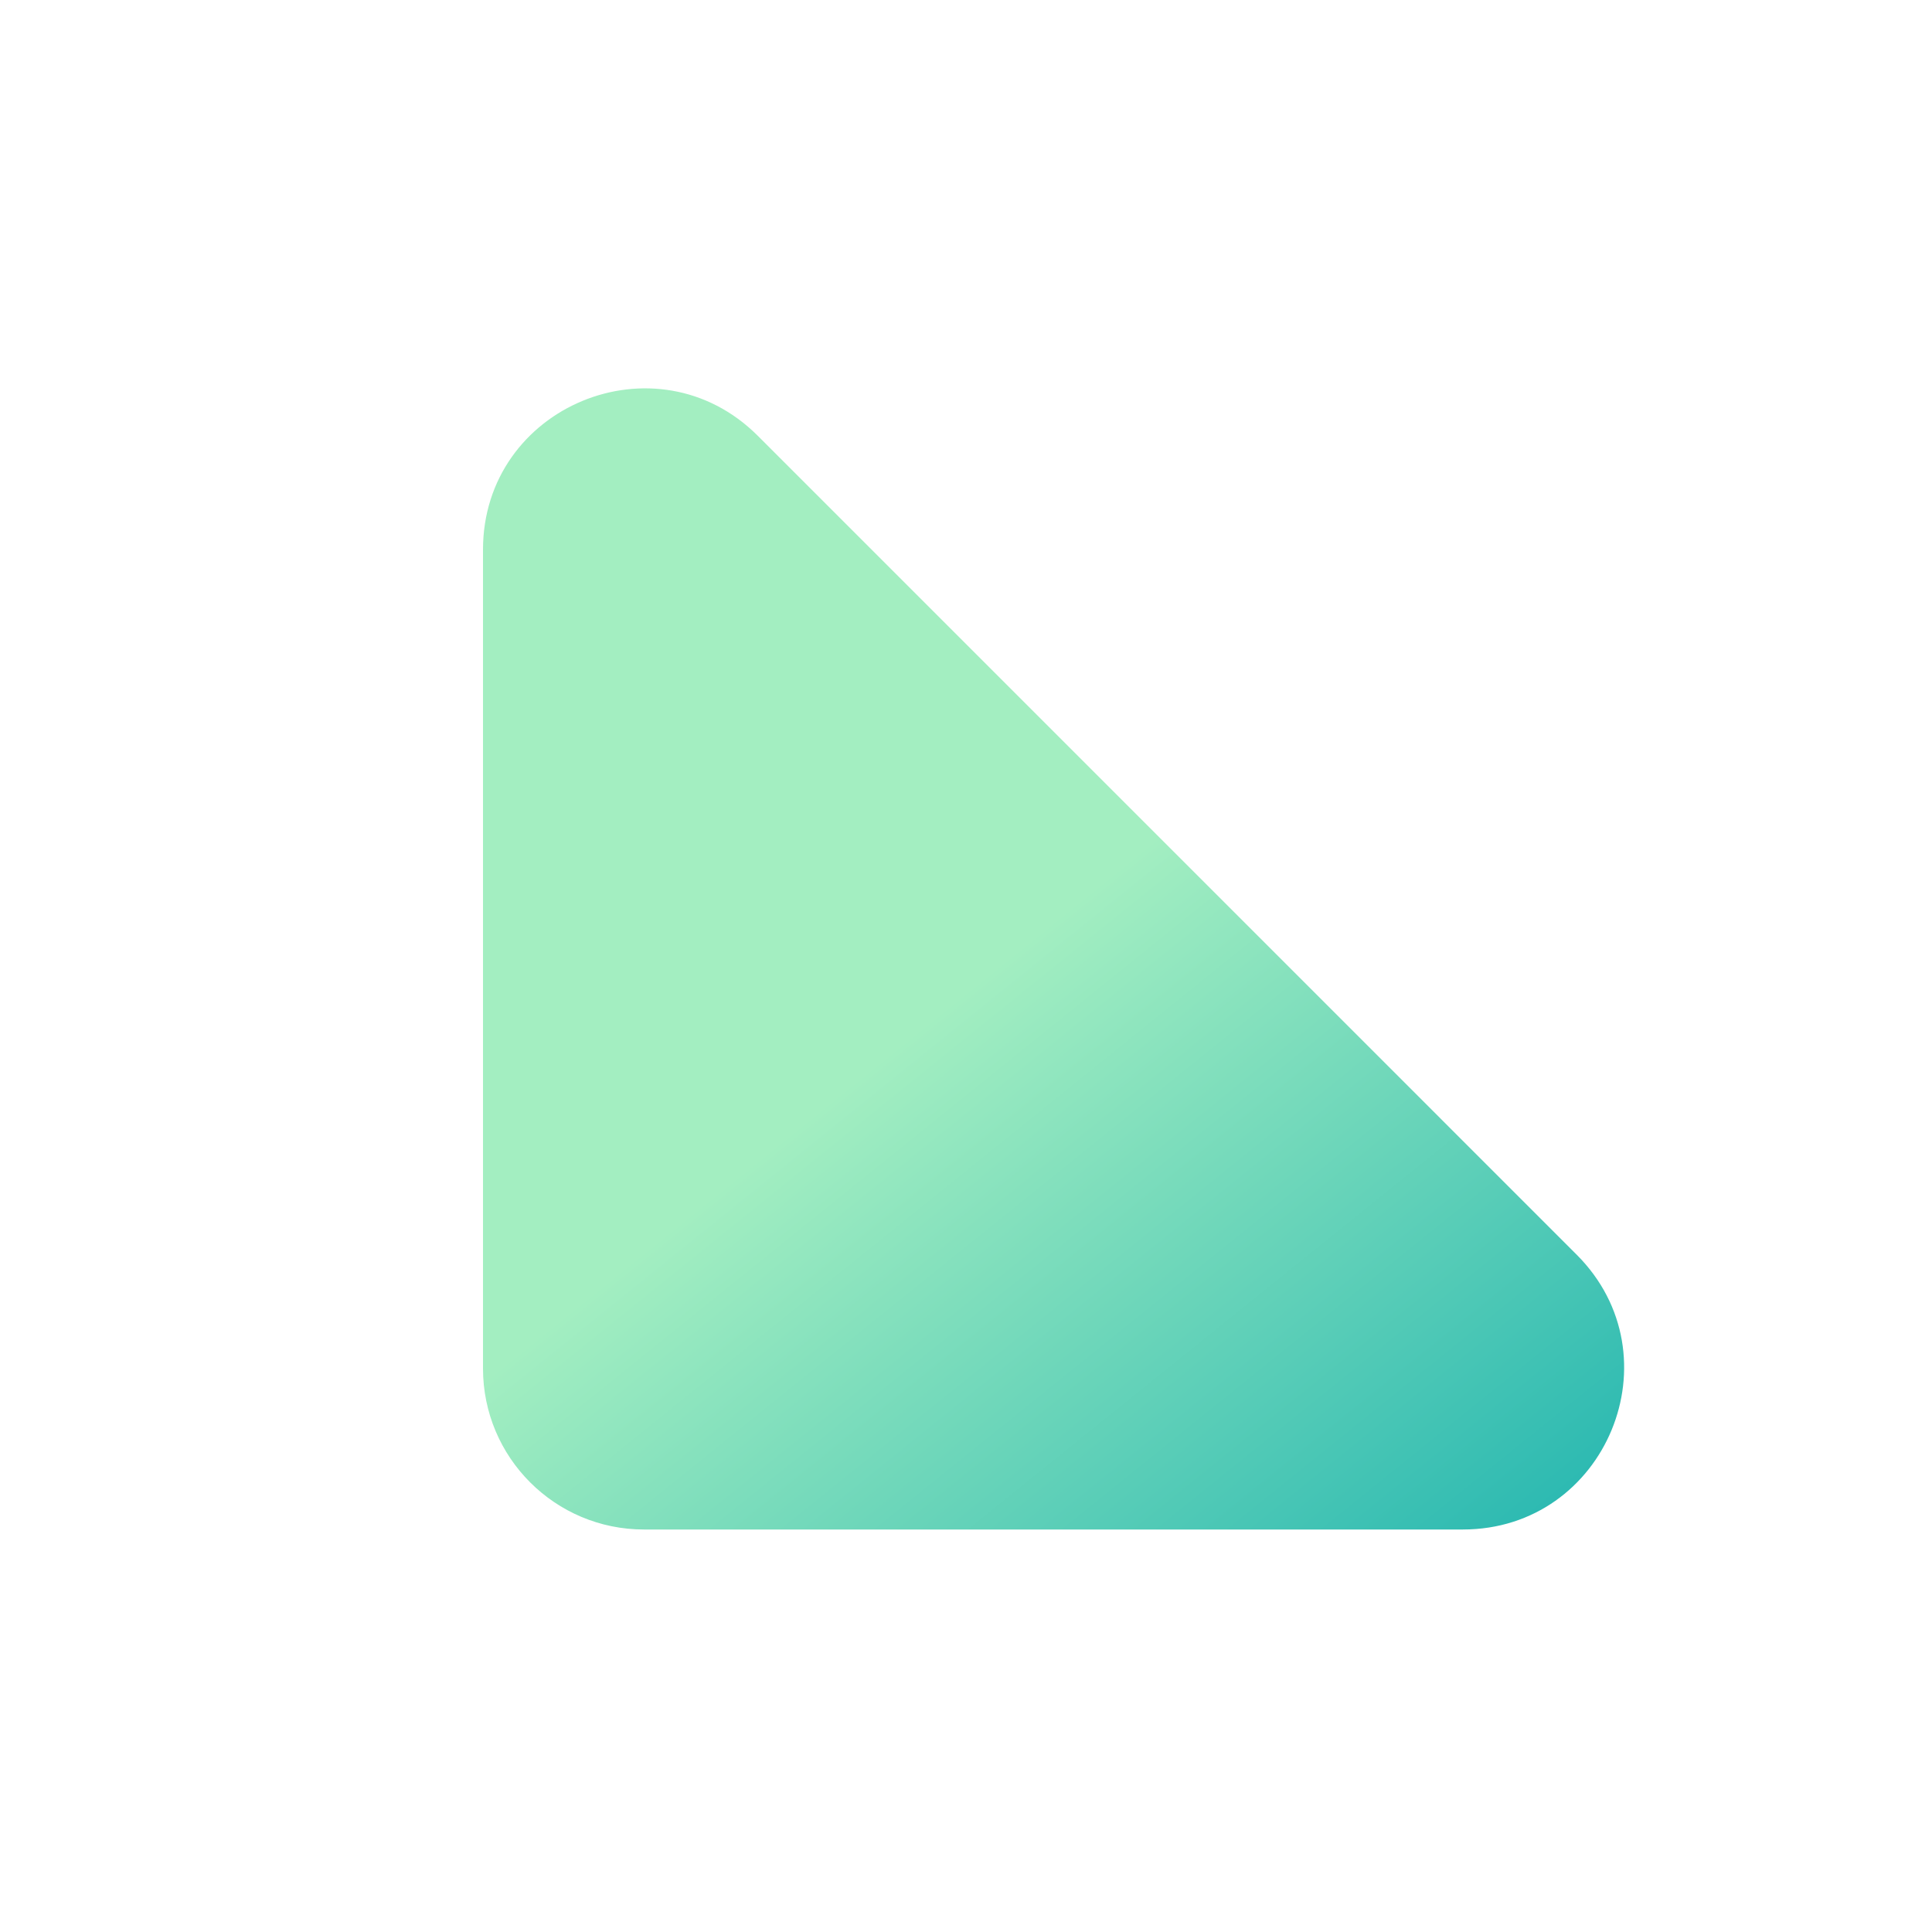 <svg width="24" height="24" viewBox="0 0 24 24" fill="none" xmlns="http://www.w3.org/2000/svg">
<path d="M6 17V6.828C6 5.047 8.154 4.154 9.414 5.414L19.586 15.586C20.846 16.846 19.953 19 18.172 19H8C6.895 19 6 18.105 6 17Z" fill="url(#paint0_linear_6_2714)"/>
<defs>
<linearGradient id="paint0_linear_6_2714" x1="10.294" y1="3.632" x2="21.935" y2="18.068" gradientUnits="userSpaceOnUse">
<stop offset="0.422" stop-color="#A3EEC1"/>
<stop offset="0.985" stop-color="#22B5B0"/>
</linearGradient>
</defs>
</svg>
